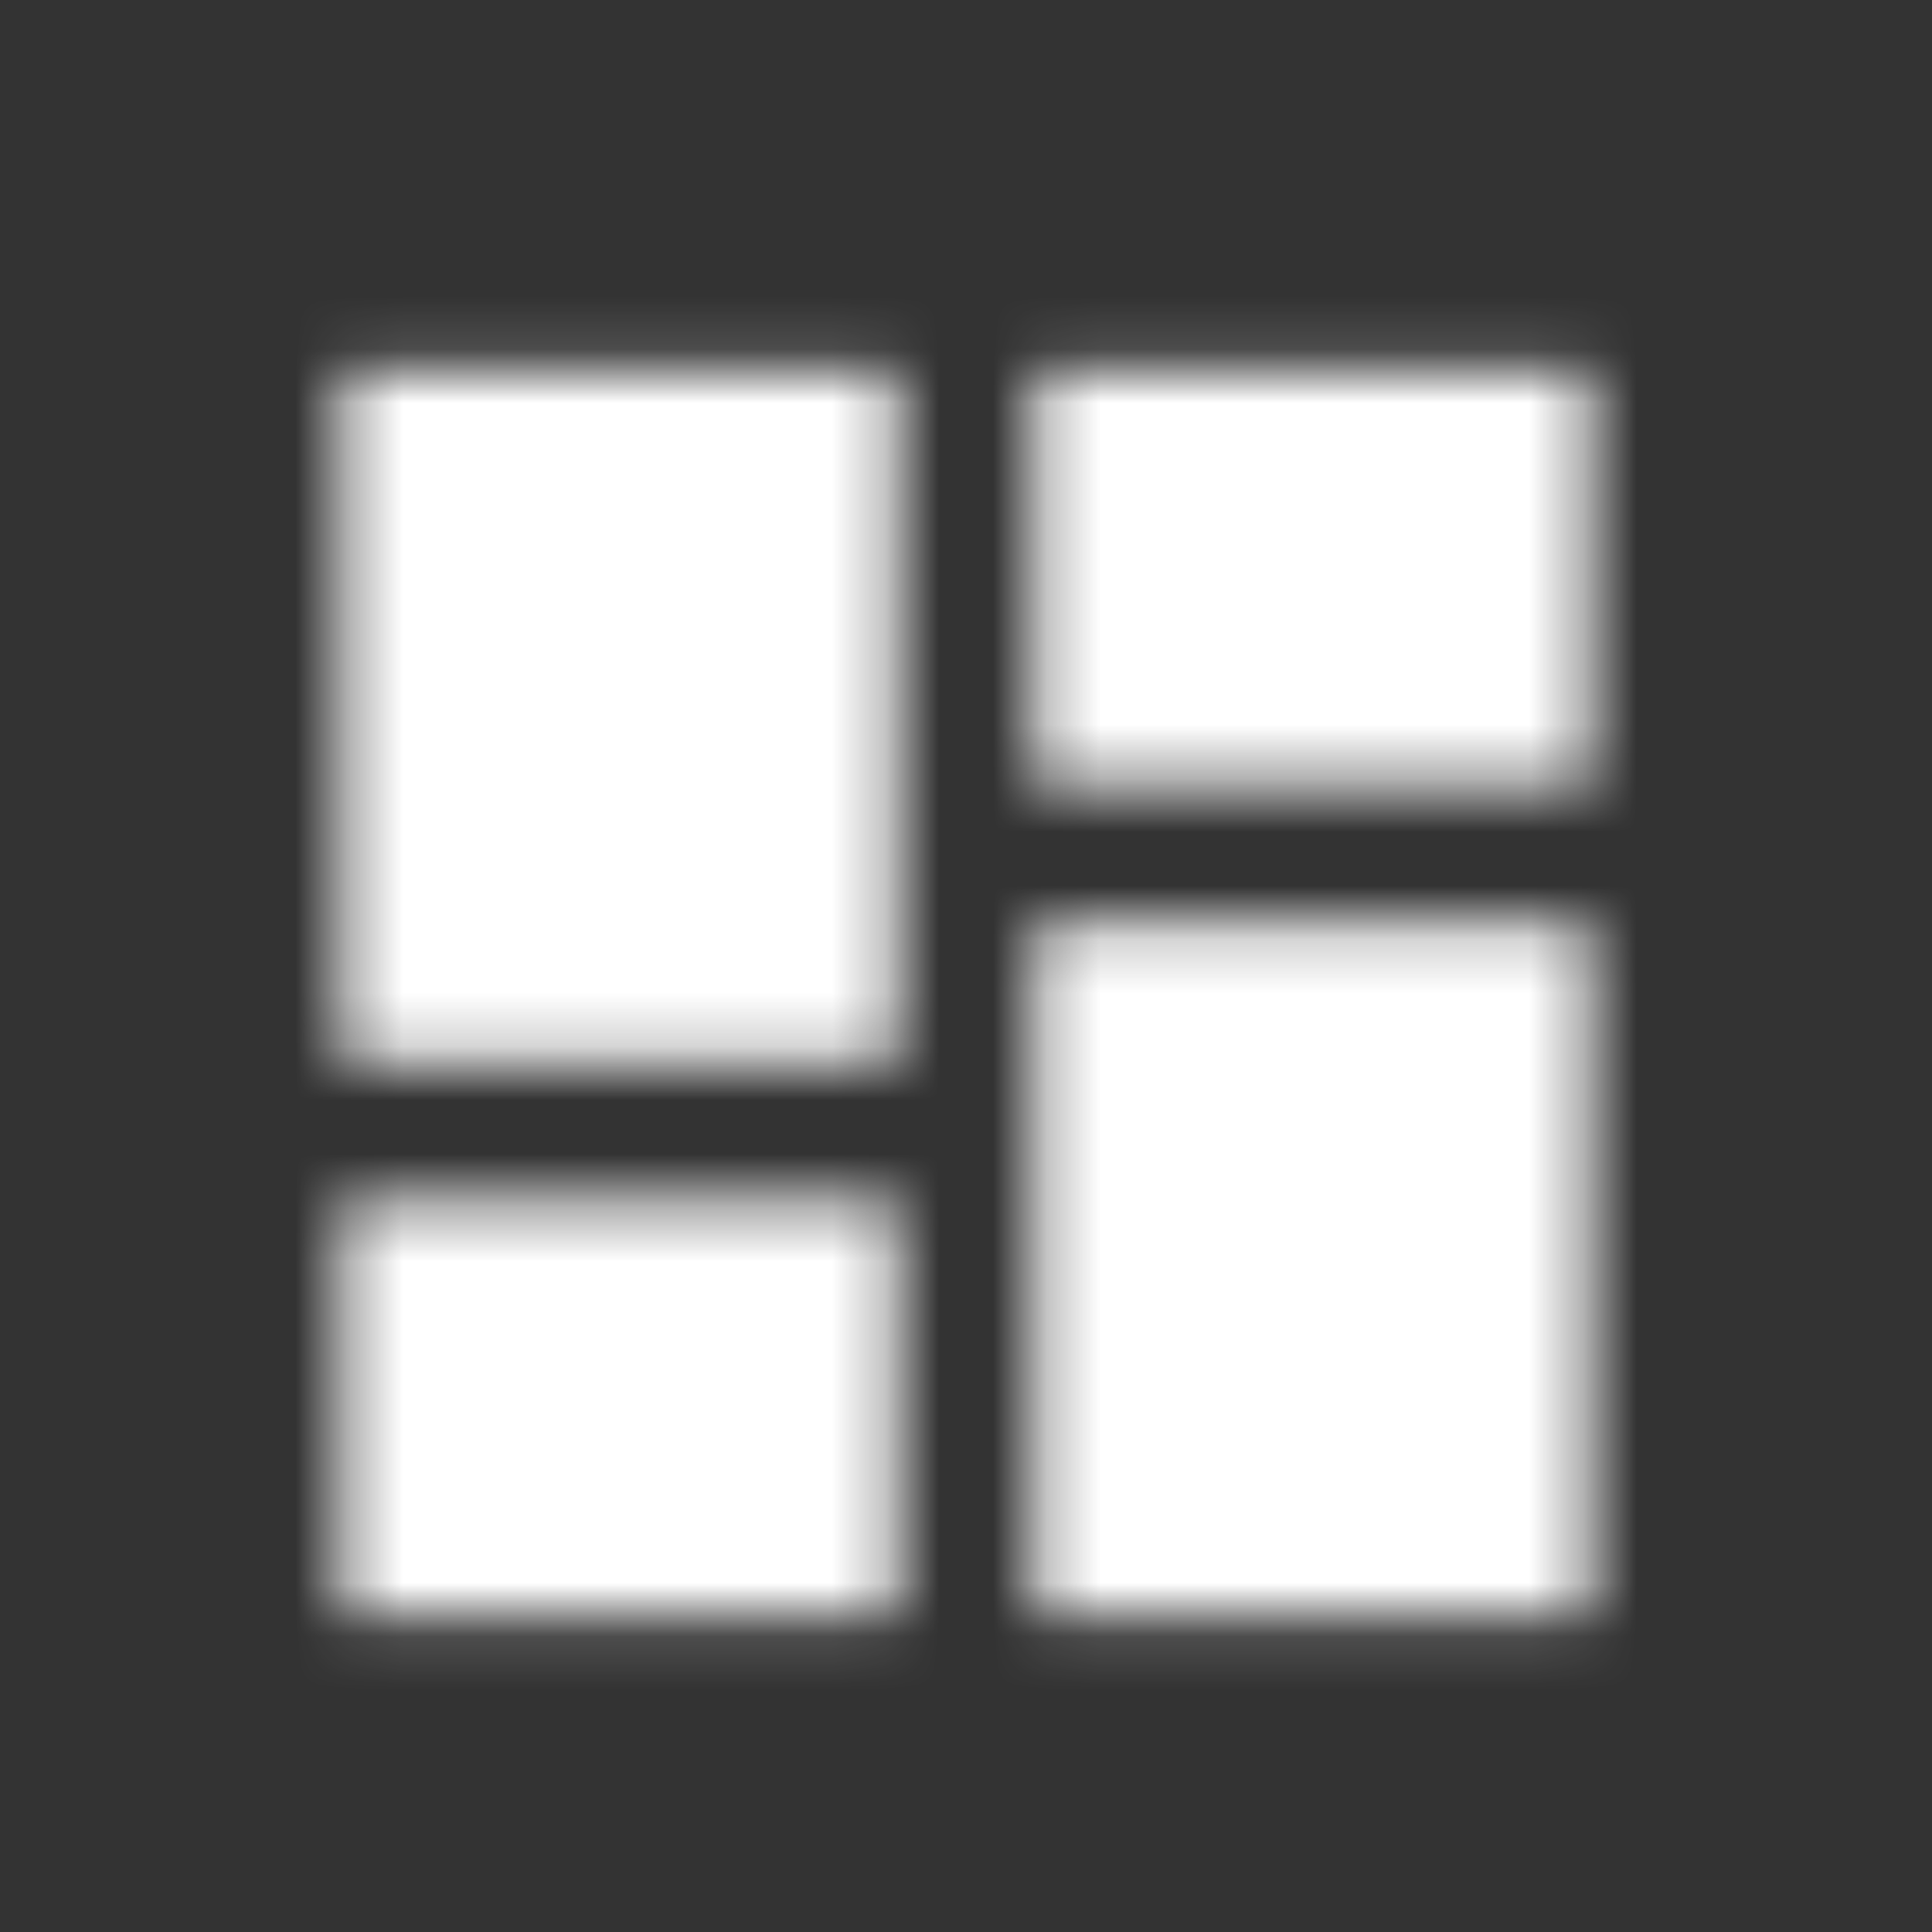 <svg width="36" height="36" viewBox="0 0 36 36" fill="none" xmlns="http://www.w3.org/2000/svg">
<rect x="0" y="0" width="36" height="36" fill="#333333" stroke="none"/>
<mask id="mask0_417_3062" style="mask-type:luminance" maskUnits="userSpaceOnUse" x="6" y="6" width="24" height="25">
<path fill-rule="evenodd" clip-rule="evenodd" d="M16.708 19.792H6.375V6.875H16.708V19.792ZM16.708 30.125H6.375V22.375H16.708V30.125ZM19.292 30.125H29.625V17.208H19.292V30.125ZM19.292 14.625V6.875H29.625V14.625H19.292Z" fill="white"/>
</mask>
<g mask="url(#mask0_417_3062)">
<rect x="2.5" y="3" width="31.31" height="31.31" fill="white"/>
</g>
</svg>
